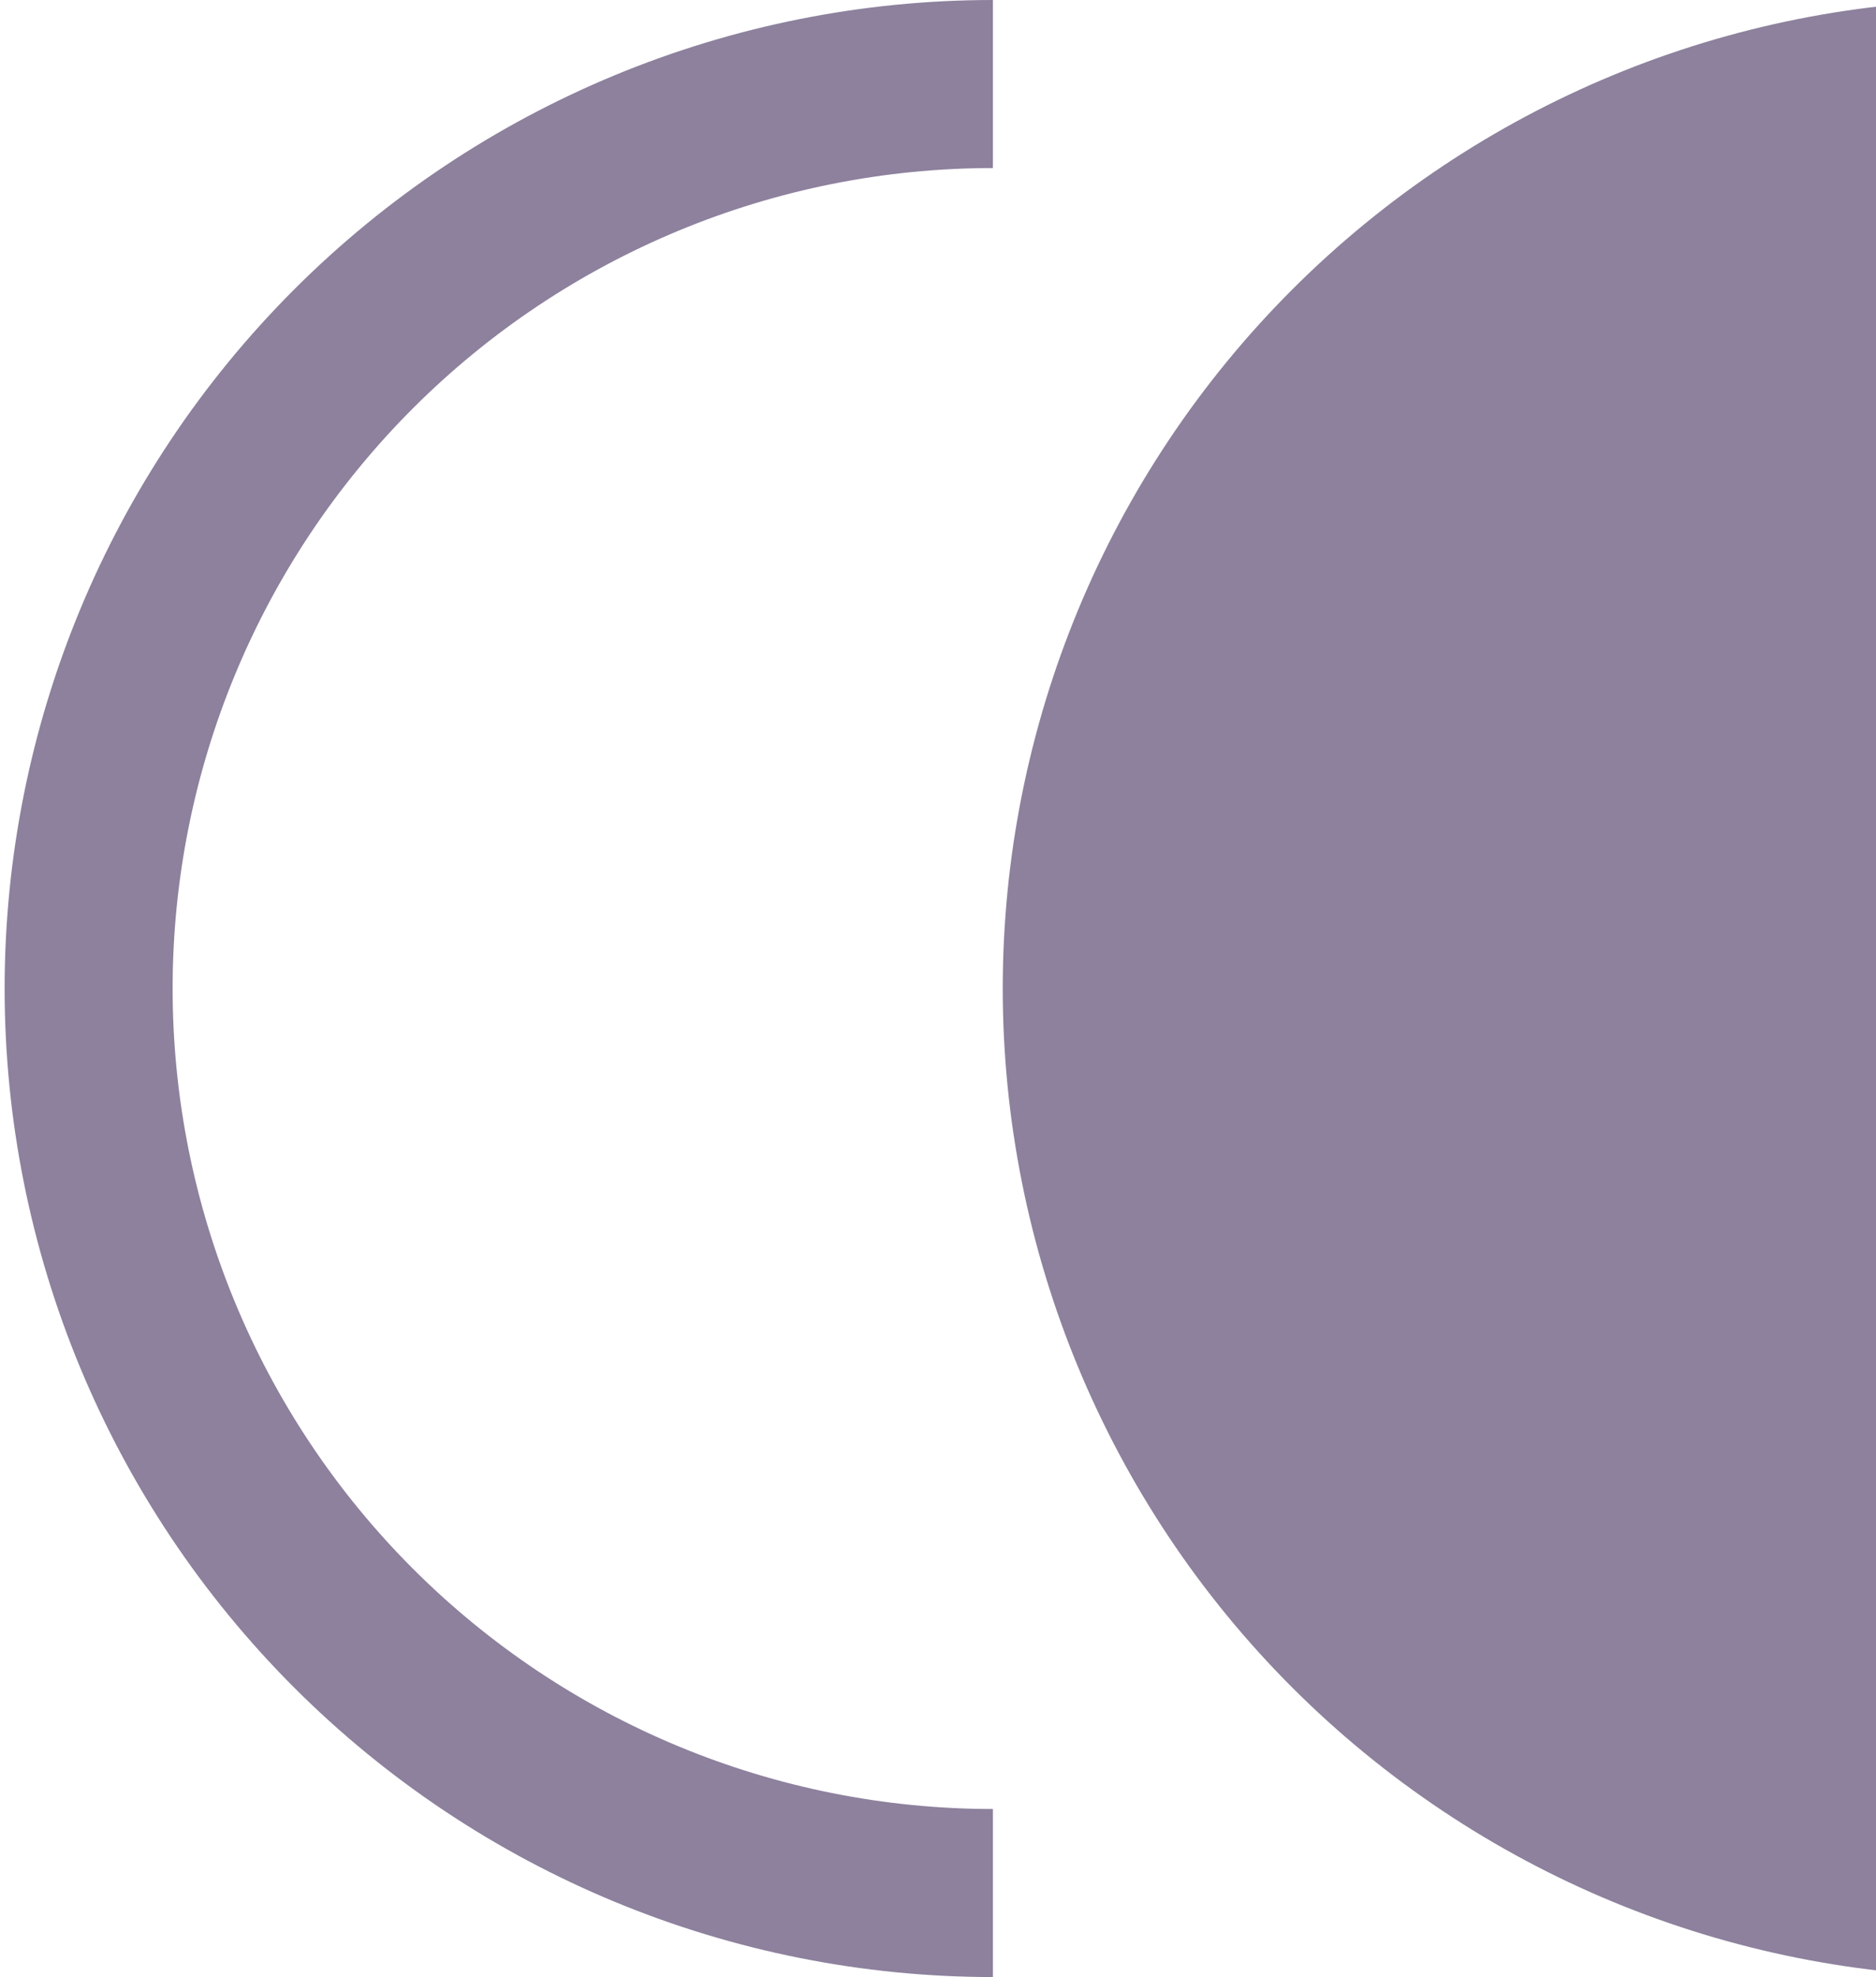 <svg width="317" height="334" viewBox="0 0 317 334" fill="none" xmlns="http://www.w3.org/2000/svg">
    <path d="M167.781 0C123.49 -5.28167e-07 81.013 17.595 49.694 48.913C18.376 80.232 0.781 122.709 0.781 167C0.781 211.291 18.376 253.768 49.694 285.087C81.013 316.405 123.49 334 167.781 334V305.61C131.02 305.61 95.764 291.006 69.769 265.012C43.775 239.018 29.171 203.762 29.171 167C29.171 130.238 43.775 94.982 69.769 68.988C95.764 42.993 131.02 28.39 167.781 28.39V0Z" fill="#8D819D"/>
    <path d="M336.441 0C292.15 -5.28167e-07 249.673 17.595 218.355 48.913C187.036 80.232 169.441 122.709 169.441 167C169.441 211.291 187.036 253.768 218.355 285.087C249.673 316.405 292.15 334 336.441 334L336.441 167V0Z" fill="#8D819D"/>
</svg>
